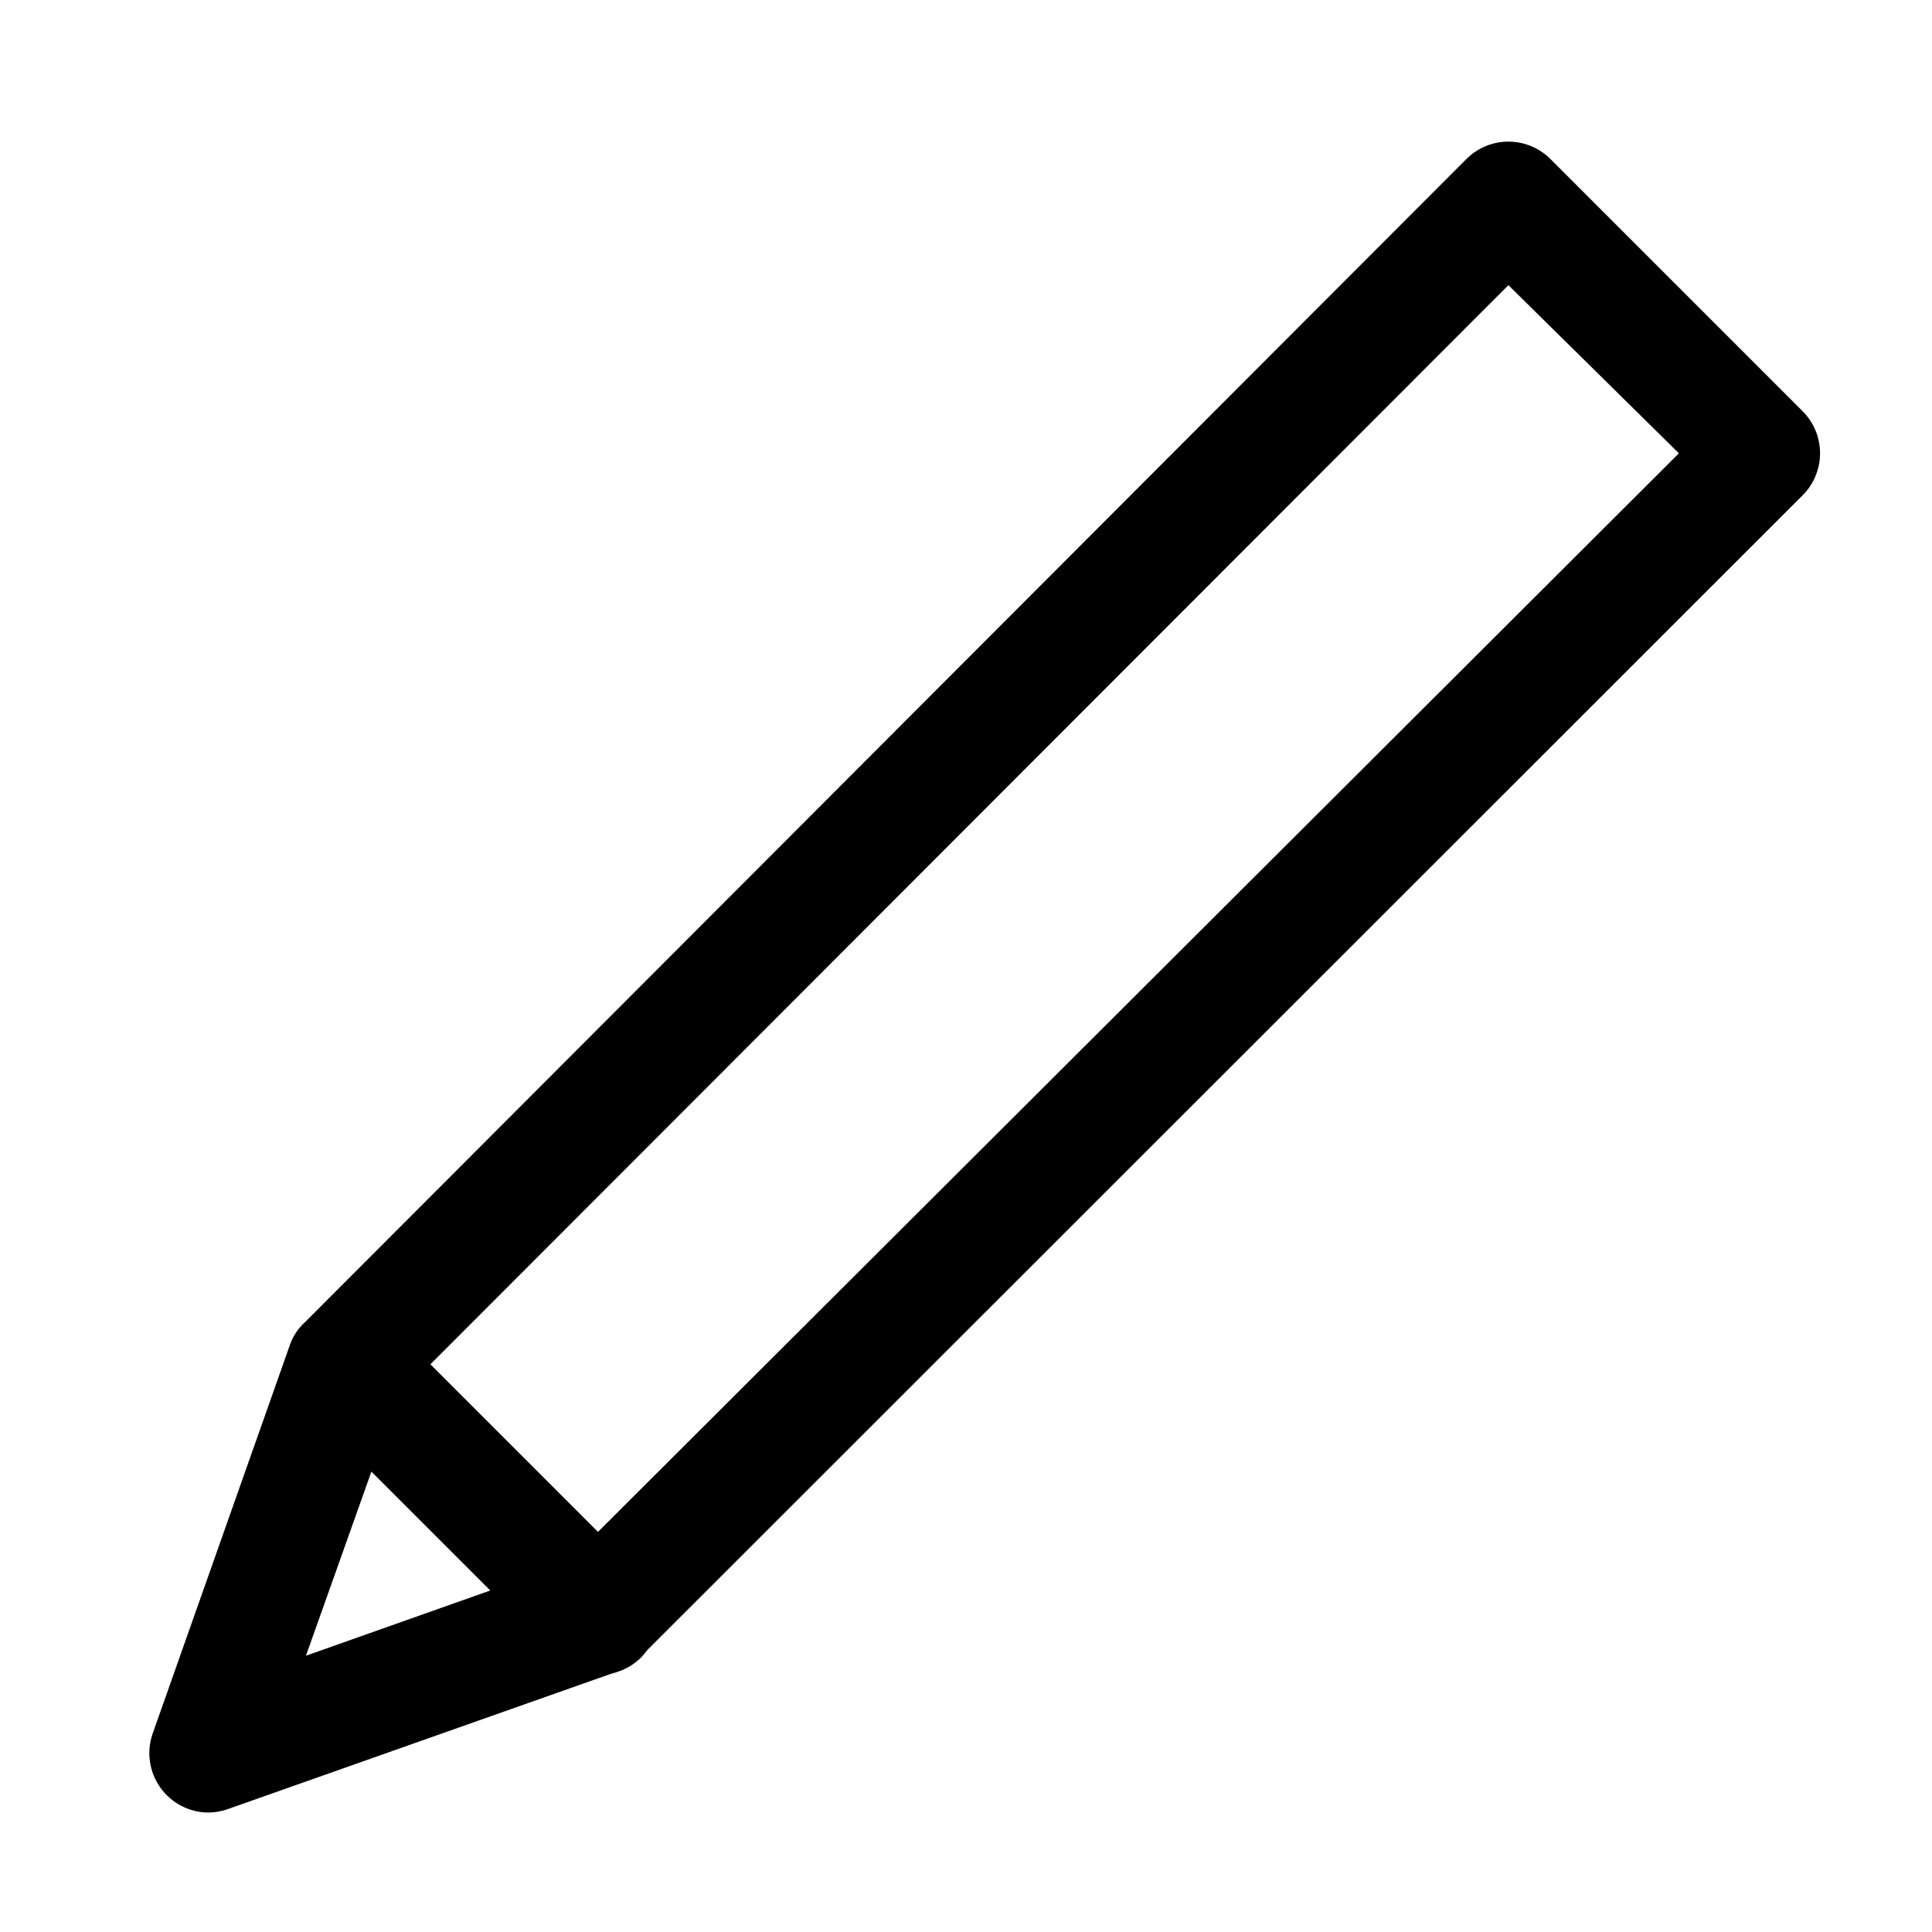 <?xml version="1.0" encoding="UTF-8"?>
<!-- The Best Svg Icon site in the world: iconSvg.co, Visit us! https://iconsvg.co -->
<svg fill="#000000" width="800px" height="800px" version="1.1" viewBox="144 144 512 512" xmlns="http://www.w3.org/2000/svg">
 <g>
  <path d="m199.26 624.35c-5.09-0.02-9.855-2.5-12.793-6.656s-3.688-9.48-2.008-14.285l36.527-103.44c0.809-2.109 2.102-3.996 3.777-5.512l307.8-308.27c2.957-2.981 6.981-4.656 11.18-4.656 4.199 0 8.223 1.676 11.18 4.656l66.754 66.754c2.981 2.957 4.656 6.981 4.656 11.18 0 4.195-1.676 8.219-4.656 11.176l-307.95 307.8c-1.605 1.719-3.606 3.016-5.828 3.777l-103.44 36.527c-1.664 0.605-3.422 0.926-5.195 0.945zm50.223-110.21-24.402 68.641 68.957-24.402 294.89-294.25-45.184-44.559z"/>
  <path d="m302.7 587.82c-4.207-0.016-8.23-1.719-11.176-4.723l-66.758-66.754c-3.027-4.098-3.887-9.41-2.301-14.254 1.586-4.844 5.414-8.621 10.281-10.137 4.867-1.516 10.164-0.582 14.219 2.504l66.758 66.758c2.93 2.949 4.578 6.938 4.578 11.098s-1.648 8.152-4.578 11.102c-2.961 2.852-6.914 4.434-11.023 4.406z"/>
 </g>
</svg>